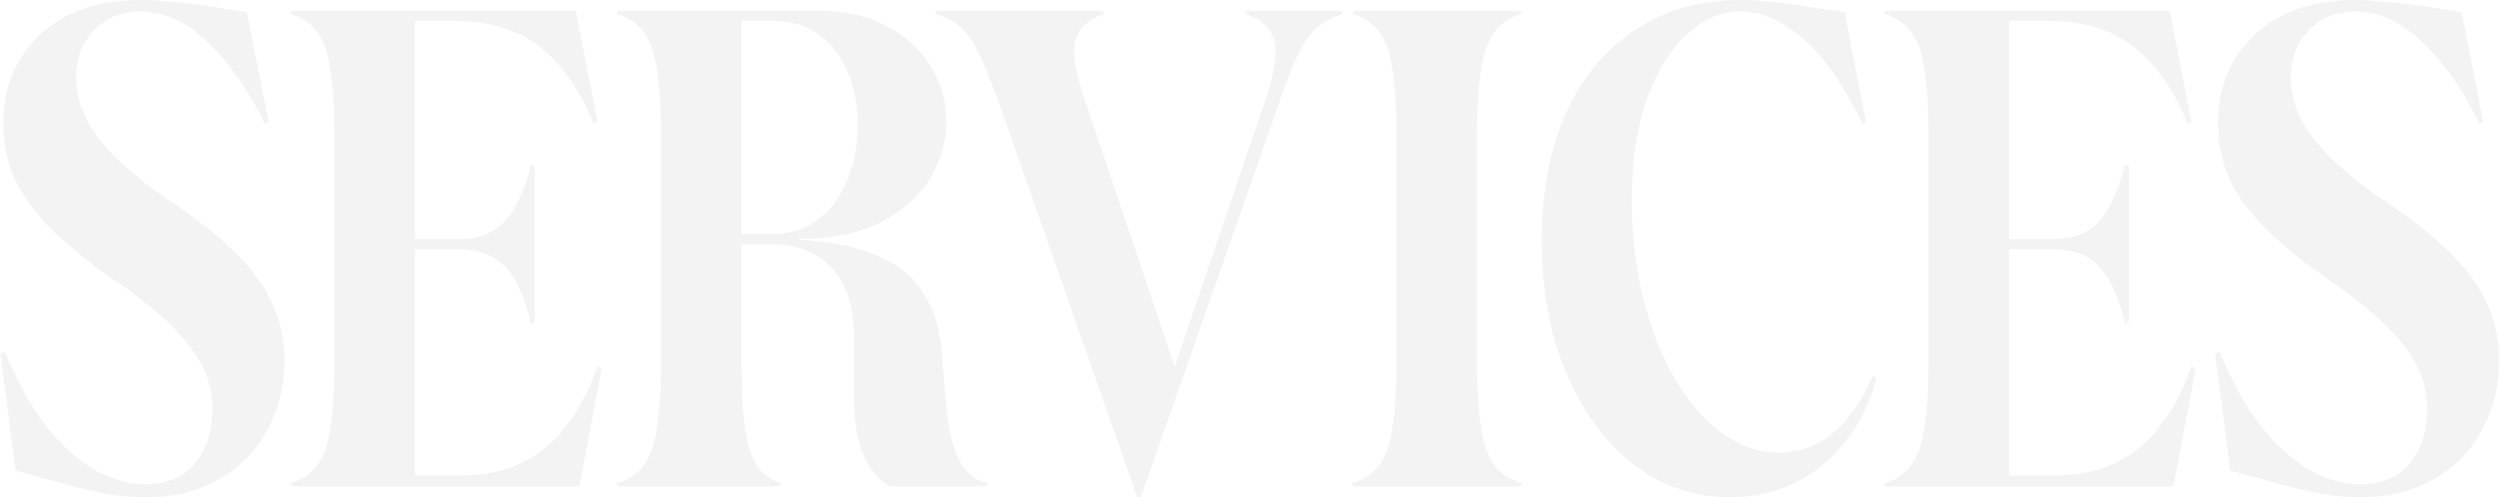 <?xml version="1.0" encoding="utf-8"?>
<svg xmlns="http://www.w3.org/2000/svg" xmlns:v="https://vecta.io/nano" width="1810" height="360" fill="#000">
  <path d="M3.491 254.609c9.043 21.913 19.13 40 30.261 54.261 11.131 13.913 22.783 24.347 34.957 31.304 12.522 6.956 24.696 10.435 36.522 10.435 15.652 0 27.652-5.044 36-15.131 8.347-10.435 12.521-23.478 12.521-39.13 0-12.174-2.782-23.305-8.347-33.391s-13.74-20.174-24.522-30.261-24.174-20.522-40.174-31.305c-14.956-10.434-28.348-21.217-40.174-32.348s-21.217-23.13-28.174-36c-6.609-13.217-9.913-27.826-9.913-43.826 0-26.087 8.87-47.478 26.609-64.174S71.143 0 102.099 0c6.957 0 14.783.522 23.478 1.565a359.91 359.91 0 0 1 27.131 3.13l26.087 4.174 15.652 79.304-2.609 1.565c-11.826-24.348-25.565-44-41.217-58.956-15.304-14.956-31.652-22.435-49.044-22.435-13.565 0-24.695 4.522-33.391 13.565-8.696 8.696-13.044 20.174-13.044 34.435 0 15.304 5.565 30.087 16.696 44.348s28 29.043 50.609 44.347c19.478 12.87 35.304 25.392 47.478 37.566 12.522 12.174 21.566 24.521 27.131 37.043 5.913 12.522 8.869 26.435 8.869 41.739 0 18.435-4.174 35.131-12.521 50.087-8 14.957-19.653 26.783-34.957 35.479C143.491 355.652 125.925 360 105.751 360c-11.13 0-21.739-1.044-31.826-3.13s-19.478-4.348-28.174-6.783l-34.435-9.391L.36 256.174l3.13-1.565zm327.831-74.087h-30.783v163.826h32.348c16.696 0 31.305-2.957 43.826-8.87 12.87-5.913 23.826-14.782 32.87-26.608 9.391-11.827 17.043-26.435 22.956-43.827l3.131 1.566-16.174 85.565H211.322l-1.565-2.087c8.348-2.435 14.782-6.609 19.304-12.522 4.87-5.913 8.174-14.782 9.913-26.608 2.087-11.827 3.131-27.827 3.131-48V97.044c0-20.174-1.044-36.174-3.131-48-1.739-11.826-5.043-20.696-9.913-26.609-4.522-5.913-10.956-10.087-19.304-12.522l1.565-2.087h205.565l15.652 80.348-2.608 1.565C419.844 65.043 406.8 46.435 390.8 33.913S353.931 15.13 328.192 15.13h-27.653v158.087h30.783c14.609 0 25.913-4.174 33.913-12.521 8-8.696 14.435-22.609 19.304-41.739l2.609 1.565v112.174l-2.609 2.087c-4.521-19.479-10.782-33.392-18.782-41.74-7.652-8.347-19.131-12.521-34.435-12.521zm227.022-3.652h-36v-7.305H557.3c13.913 0 25.566-3.478 34.957-10.435 9.391-7.304 16.522-17.043 21.391-29.217s7.304-25.217 7.304-39.13c0-14.609-2.434-27.478-7.304-38.609-4.522-11.478-11.478-20.522-20.869-27.13-9.044-6.609-20.174-9.913-33.392-9.913h-50.608V7.826h84c19.13 0 35.478 3.652 49.043 10.957 13.913 7.304 24.522 17.043 31.826 29.217 7.652 12.174 11.478 25.217 11.478 39.13 0 15.653-4.174 30.087-12.521 43.305-8.348 12.869-20.522 23.304-36.522 31.304-15.652 7.652-34.783 11.304-57.391 10.957v1.043c22.26 1.044 40.695 4.696 55.304 10.957 14.957 5.913 26.261 14.782 33.913 26.608 8 11.826 12.696 26.957 14.087 45.392l2.087 26.087c1.043 14.956 2.783 27.13 5.217 36.521 2.435 9.044 5.739 16 9.913 20.87s9.566 8.174 16.174 9.913l-1.565 2.087h-69.391c-8.348-4.522-14.783-12.174-19.305-22.957-4.521-11.13-6.782-24.174-6.782-39.13v-45.913c0-21.913-5.392-38.609-16.174-50.087-10.435-11.478-25.044-17.217-43.826-17.217zm7.304 173.217l-1.565 2.087H447.735l-1.565-2.087c8.348-2.435 14.783-6.609 19.304-12.522 4.87-6.261 8.174-15.13 9.913-26.608 2.087-11.827 3.131-27.827 3.131-48V97.044c0-20.174-1.044-36.174-3.131-48-1.739-11.826-5.043-20.696-9.913-26.609-4.521-5.913-10.956-10.087-19.304-12.522l1.565-2.087h89.217v255.131c0 20.173.87 36.173 2.609 48 1.739 11.478 4.696 20.347 8.87 26.608 4.174 5.913 9.913 10.087 17.217 12.522zM676.758 9.913l1.565-2.087h120l1.566 2.087c-12.174 4.174-19.305 10.783-21.392 19.826-2.087 8.696 0 22.261 6.261 40.696l65.739 195.13 66.261-195.13c6.261-18.435 8.174-32 5.739-40.696-2.087-9.044-9.043-15.652-20.869-19.826l1.565-2.087h67.304l2.087 2.087c-7.652 2.435-14.087 5.913-19.304 10.435s-9.913 11.304-14.087 20.348c-4.174 8.696-8.87 20.869-14.087 36.522L825.976 360h-2.609L724.236 77.217c-5.565-15.652-10.434-27.826-14.608-36.522-4.174-9.044-8.696-15.826-13.566-20.348s-11.304-8-19.304-10.435zm425.502 340.174l-1.56 2.087H980.174l-1.565-2.087c8.347-2.435 14.782-6.609 19.304-12.522 4.867-5.913 8.177-14.782 9.917-26.608 2.08-11.827 3.13-27.827 3.13-48V97.044c0-20.174-1.05-36.174-3.13-48-1.74-11.826-5.05-20.696-9.917-26.609-4.522-5.913-10.957-10.087-19.304-12.522l1.565-2.087H1100.7l1.56 2.087c-8.35 2.435-14.96 6.609-19.83 12.522-4.52 5.913-7.82 14.783-9.91 26.609s-3.13 27.826-3.13 48v165.914c0 20.173 1.04 36.173 3.13 48s5.39 20.695 9.91 26.608c4.87 5.913 11.48 10.087 19.83 12.522zm256.59-76.696c-4.87 17.739-12.53 33.218-22.96 46.435-10.09 12.87-22.26 22.783-36.52 29.739S1269.46 360 1252.41 360c-19.48 0-37.56-4.522-54.26-13.565-16.69-9.392-31.13-22.435-43.3-39.131-12.18-16.695-21.74-36.347-28.7-58.956-6.61-22.957-9.91-47.652-9.91-74.087 0-35.131 5.74-65.739 17.22-91.826 11.82-26.087 28.52-46.261 50.08-60.522C1205.11 7.304 1230.5 0 1259.72 0c8 0 16 .522 24 1.565 8 .696 16 1.739 24 3.13l27.65 4.174 15.65 79.304-2.61 1.565c-12.87-27.13-26.95-47.478-42.26-61.043-15.3-13.565-30.78-20.348-46.43-20.348-13.92 0-26.96 5.739-39.13 17.217-11.83 11.13-21.4 26.957-28.7 47.478-6.96 20.174-10.43 44.348-10.43 72.522 0 25.044 2.78 48.696 8.34 70.957 5.57 21.913 13.22 41.217 22.96 57.913s21.04 29.739 33.91 39.13c13.22 9.391 27.13 14.087 41.74 14.087 14.26 0 27.13-4.696 38.61-14.087s21.04-23.13 28.7-41.217l3.13 1.043zm126.51-92.869h-30.78v163.826h32.35c16.69 0 31.3-2.957 43.83-8.87 12.86-5.913 23.82-14.782 32.86-26.608 9.4-11.827 17.05-26.435 22.96-43.827l3.13 1.566-16.17 85.565h-208.18l-1.56-2.087c8.35-2.435 14.78-6.609 19.3-12.522 4.87-5.913 8.18-14.782 9.92-26.608 2.08-11.827 3.13-27.827 3.13-48V97.044c0-20.174-1.05-36.174-3.13-48-1.74-11.826-5.05-20.696-9.92-26.609-4.52-5.913-10.95-10.087-19.3-12.522l1.56-2.087h205.57l15.65 80.348-2.61 1.565c-10.08-24.696-23.13-43.304-39.13-55.826s-36.87-18.783-62.61-18.783h-27.65v158.087h30.78c14.61 0 25.92-4.174 33.92-12.521 8-8.696 14.43-22.609 19.3-41.739l2.61 1.565v112.174l-2.61 2.087c-4.52-19.479-10.78-33.392-18.78-41.74-7.65-8.347-19.13-12.521-34.44-12.521zm121.56 74.087c9.04 21.913 19.13 40 30.26 54.261 11.13 13.913 22.78 24.347 34.96 31.304 12.52 6.956 24.69 10.435 36.52 10.435 15.65 0 27.65-5.044 36-15.131 8.35-10.435 12.52-23.478 12.52-39.13 0-12.174-2.78-23.305-8.35-33.391-5.56-10.087-13.73-20.174-24.52-30.261-10.78-10.087-24.17-20.522-40.17-31.305-14.96-10.434-28.35-21.217-40.18-32.348-11.82-11.13-21.21-23.13-28.17-36-6.61-13.217-9.91-27.826-9.91-43.826 0-26.087 8.87-47.478 26.61-64.174S1674.57 0 1705.53 0c6.96 0 14.78.522 23.48 1.565 9.04.696 18.09 1.739 27.13 3.13l26.09 4.174 15.65 79.304-2.61 1.565c-11.83-24.348-25.57-44-41.22-58.956-15.3-14.956-31.65-22.435-49.04-22.435-13.57 0-24.7 4.522-33.39 13.565-8.7 8.696-13.05 20.174-13.05 34.435 0 15.304 5.57 30.087 16.7 44.348s28 29.043 50.61 44.347c19.48 12.87 35.3 25.392 47.48 37.566 12.52 12.174 21.56 24.521 27.13 37.043 5.91 12.522 8.87 26.435 8.87 41.739 0 18.435-4.18 35.131-12.53 50.087-8 14.957-19.65 26.783-34.95 35.479-14.96 8.695-32.52 13.043-52.7 13.043-11.13 0-21.74-1.044-31.82-3.13-10.09-2.087-19.48-4.348-28.18-6.783l-34.43-9.391-10.96-84.522 3.13-1.565z" fill-opacity=".05"/>
</svg>